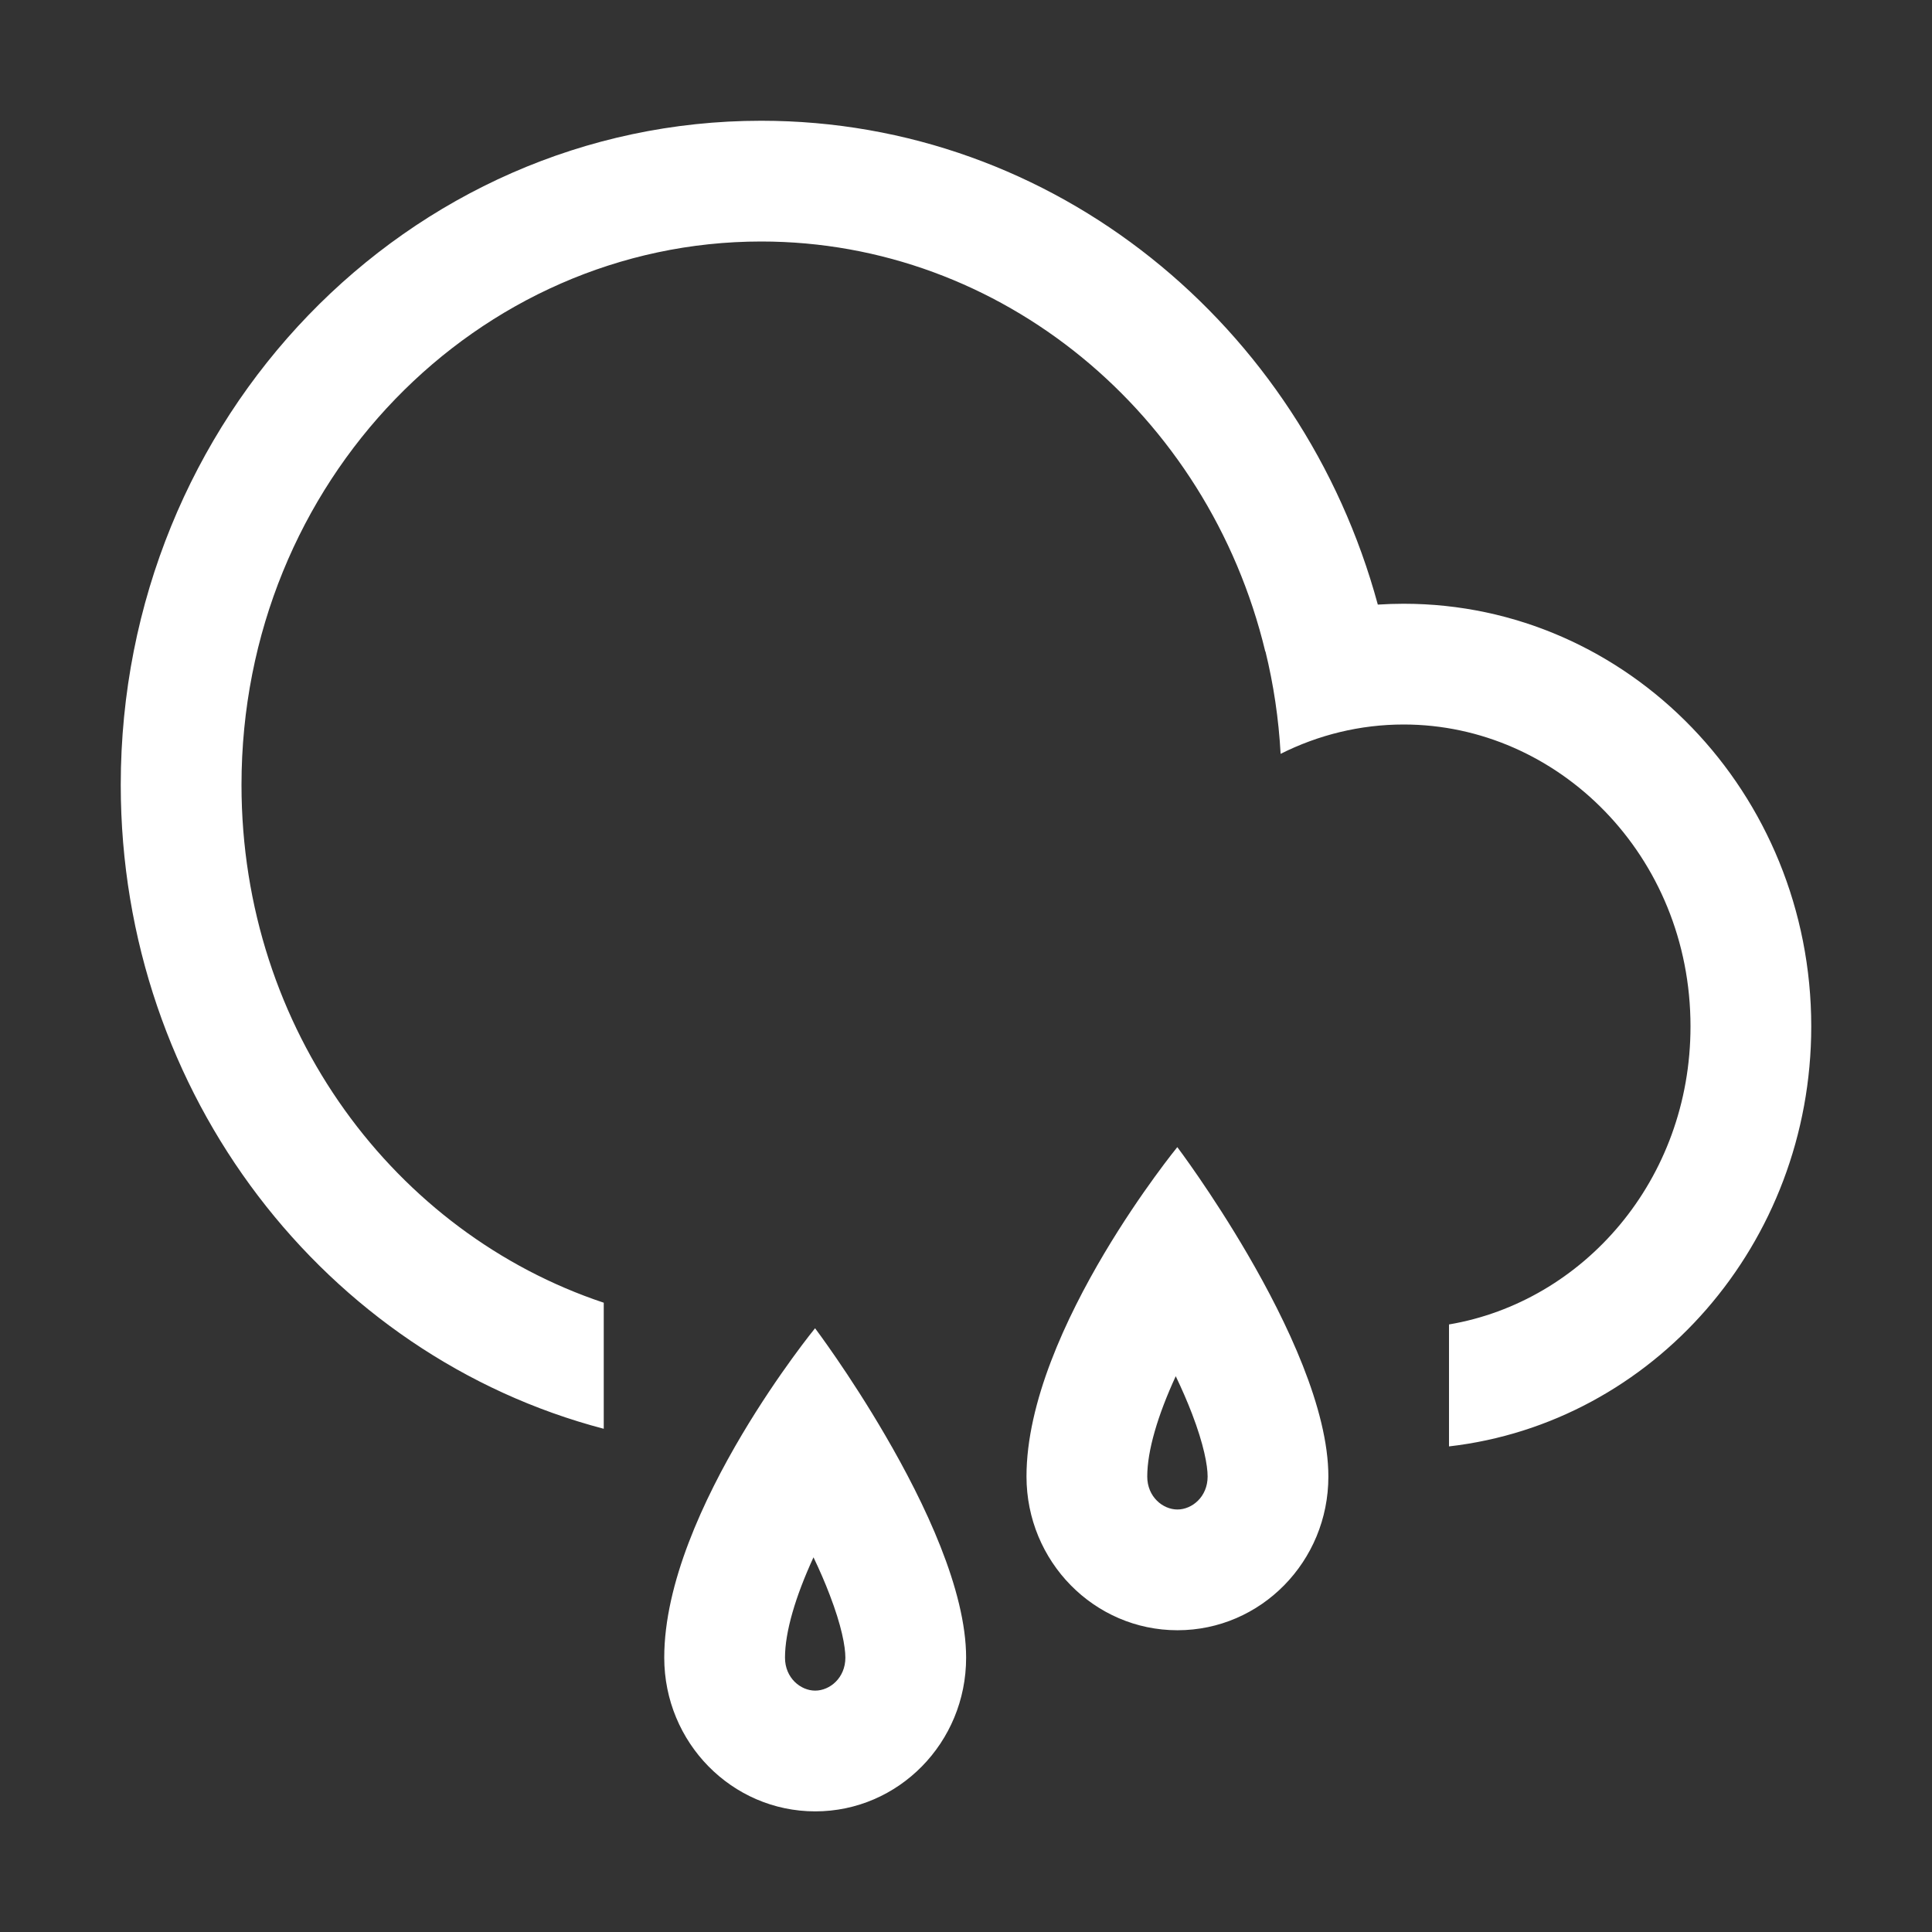 <svg xmlns="http://www.w3.org/2000/svg" width="32" height="32" viewBox="0 0 32 32" fill="none">
<rect x="0" y="0" width="32" height="32" fill="#333333" stroke="none"/>
<path fill-rule="evenodd" clip-rule="evenodd" d="M24 23.957C27.375 23.57 30 20.603 30 17C30 13.134 26.978 10 23.249 10C23.105 10 22.963 10.005 22.821 10.014C21.566 5.39 17.469 2 12.608 2C6.749 2 2 6.925 2 13C2 18.142 5.402 22.46 10 23.665V21.577C6.553 20.429 4 17.066 4 13C4 7.96 7.922 4 12.608 4C16.584 4 20.009 6.85 20.957 10.791L20.96 10.79C21.094 11.337 21.179 11.904 21.211 12.486C21.834 12.173 22.527 12 23.249 12C25.805 12 28 14.17 28 17C28 19.549 26.221 21.561 24 21.937V23.957ZM13.502 28.002C13.744 28.002 14.002 27.792 14.002 27.456C14.002 27.272 13.939 26.926 13.743 26.417C13.666 26.214 13.575 26.005 13.474 25.794C13.175 26.444 13.002 27.028 13.002 27.456C13.002 27.792 13.26 28.002 13.502 28.002ZM12.292 23.757C12.903 22.73 13.5 22 13.5 22C13.5 22 14.07 22.755 14.665 23.778C15.318 24.898 16.002 26.338 16.002 27.456C16.003 28.862 14.883 30.002 13.503 30.002C12.122 30.002 11.002 28.862 11.002 27.456C11.001 26.229 11.654 24.831 12.292 23.757ZM20.002 24.456C20.002 24.792 19.744 25.002 19.502 25.002C19.26 25.002 19.002 24.792 19.002 24.456C19.002 24.028 19.175 23.444 19.474 22.794C19.575 23.005 19.666 23.214 19.744 23.417C19.939 23.926 20.002 24.272 20.002 24.456ZM19.5 19C19.5 19 18.903 19.73 18.292 20.757C17.654 21.831 17.001 23.229 17.002 24.456C17.002 25.862 18.122 27.002 19.503 27.002C20.884 27.002 22.003 25.862 22.002 24.456C22.002 23.338 21.318 21.898 20.666 20.778C20.07 19.755 19.5 19 19.5 19Z" fill="white"/>
</svg>